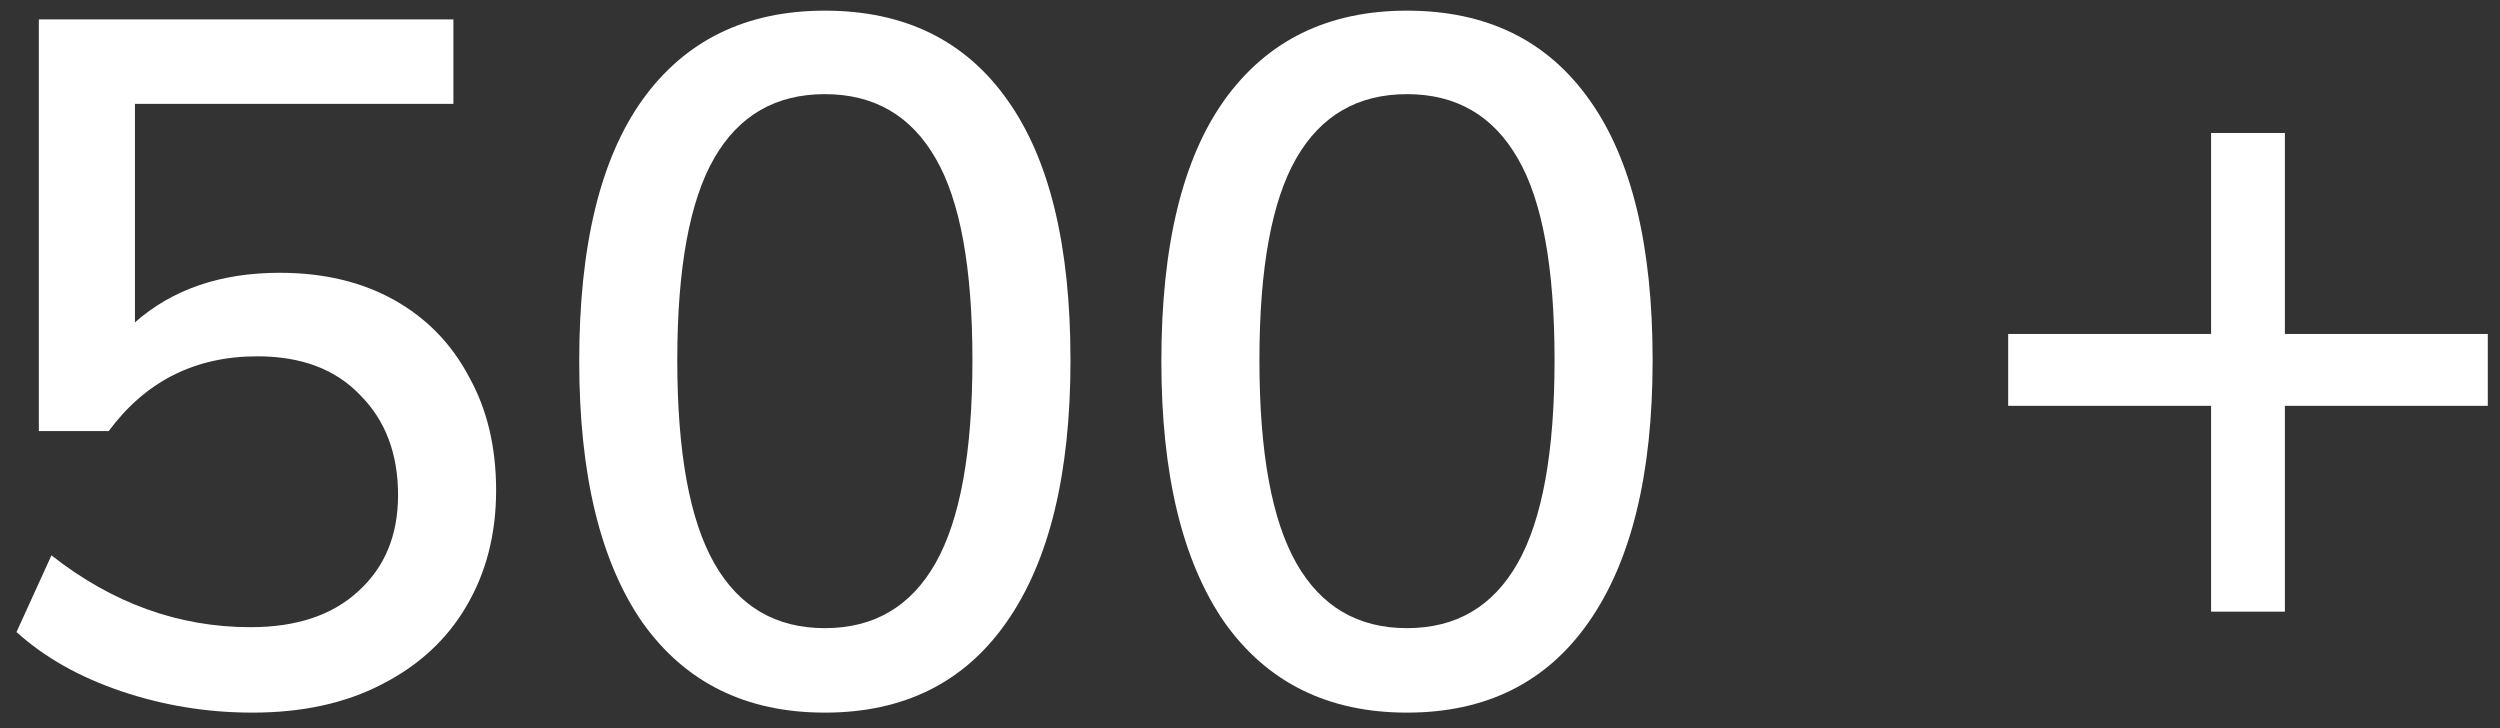 <?xml version="1.0" encoding="UTF-8"?> <svg xmlns="http://www.w3.org/2000/svg" width="103" height="30" viewBox="0 0 103 30" fill="none"><rect x="0" y="0" width="103" height="30" fill="#333333" stroke="none"/><path d="M10.4 29.36C8.533 29.36 6.733 29.066 5 28.48C3.266 27.893 1.826 27.079 0.68 26.04L2.12 22.88C4.626 24.853 7.36 25.84 10.32 25.84C12.213 25.84 13.693 25.346 14.76 24.36C15.853 23.373 16.4 22.053 16.4 20.399C16.4 18.693 15.88 17.32 14.84 16.279C13.826 15.213 12.413 14.68 10.6 14.68C8.04 14.68 6 15.706 4.48 17.759H1.6V0.799H18.68V4.279H5.56V13.28C7.106 11.919 9.093 11.239 11.52 11.239C13.333 11.239 14.906 11.613 16.24 12.36C17.573 13.106 18.6 14.159 19.32 15.52C20.066 16.853 20.44 18.413 20.44 20.2C20.44 22.013 20.026 23.613 19.2 25C18.4 26.36 17.24 27.426 15.72 28.2C14.226 28.973 12.453 29.36 10.4 29.36Z" fill="white"></path><path d="M33.984 29.36C30.731 29.36 28.224 28.119 26.464 25.64C24.731 23.133 23.864 19.546 23.864 14.88C23.864 10.133 24.731 6.546 26.464 4.119C28.224 1.666 30.731 0.439 33.984 0.439C37.264 0.439 39.771 1.666 41.504 4.119C43.237 6.546 44.104 10.12 44.104 14.839C44.104 19.533 43.224 23.133 41.464 25.64C39.731 28.119 37.237 29.36 33.984 29.36ZM33.984 25.88C36.011 25.88 37.531 24.986 38.544 23.2C39.557 21.413 40.064 18.626 40.064 14.839C40.064 11.026 39.557 8.253 38.544 6.519C37.531 4.759 36.011 3.879 33.984 3.879C31.957 3.879 30.437 4.759 29.424 6.519C28.411 8.279 27.904 11.053 27.904 14.839C27.904 18.626 28.411 21.413 29.424 23.2C30.437 24.986 31.957 25.88 33.984 25.88Z" fill="white"></path><path d="M57.968 29.36C54.715 29.36 52.208 28.119 50.448 25.64C48.715 23.133 47.848 19.546 47.848 14.88C47.848 10.133 48.715 6.546 50.448 4.119C52.208 1.666 54.715 0.439 57.968 0.439C61.248 0.439 63.755 1.666 65.488 4.119C67.222 6.546 68.088 10.12 68.088 14.839C68.088 19.533 67.208 23.133 65.448 25.64C63.715 28.119 61.222 29.36 57.968 29.36ZM57.968 25.88C59.995 25.88 61.515 24.986 62.528 23.2C63.542 21.413 64.048 18.626 64.048 14.839C64.048 11.026 63.542 8.253 62.528 6.519C61.515 4.759 59.995 3.879 57.968 3.879C55.942 3.879 54.422 4.759 53.408 6.519C52.395 8.279 51.888 11.053 51.888 14.839C51.888 18.626 52.395 21.413 53.408 23.2C54.422 24.986 55.942 25.88 57.968 25.88Z" fill="white"></path><path d="M91.097 25.2V16.72H82.737V13.759H91.097V5.479H94.137V13.759H102.497V16.72H94.137V25.2H91.097Z" fill="white"></path></svg> 